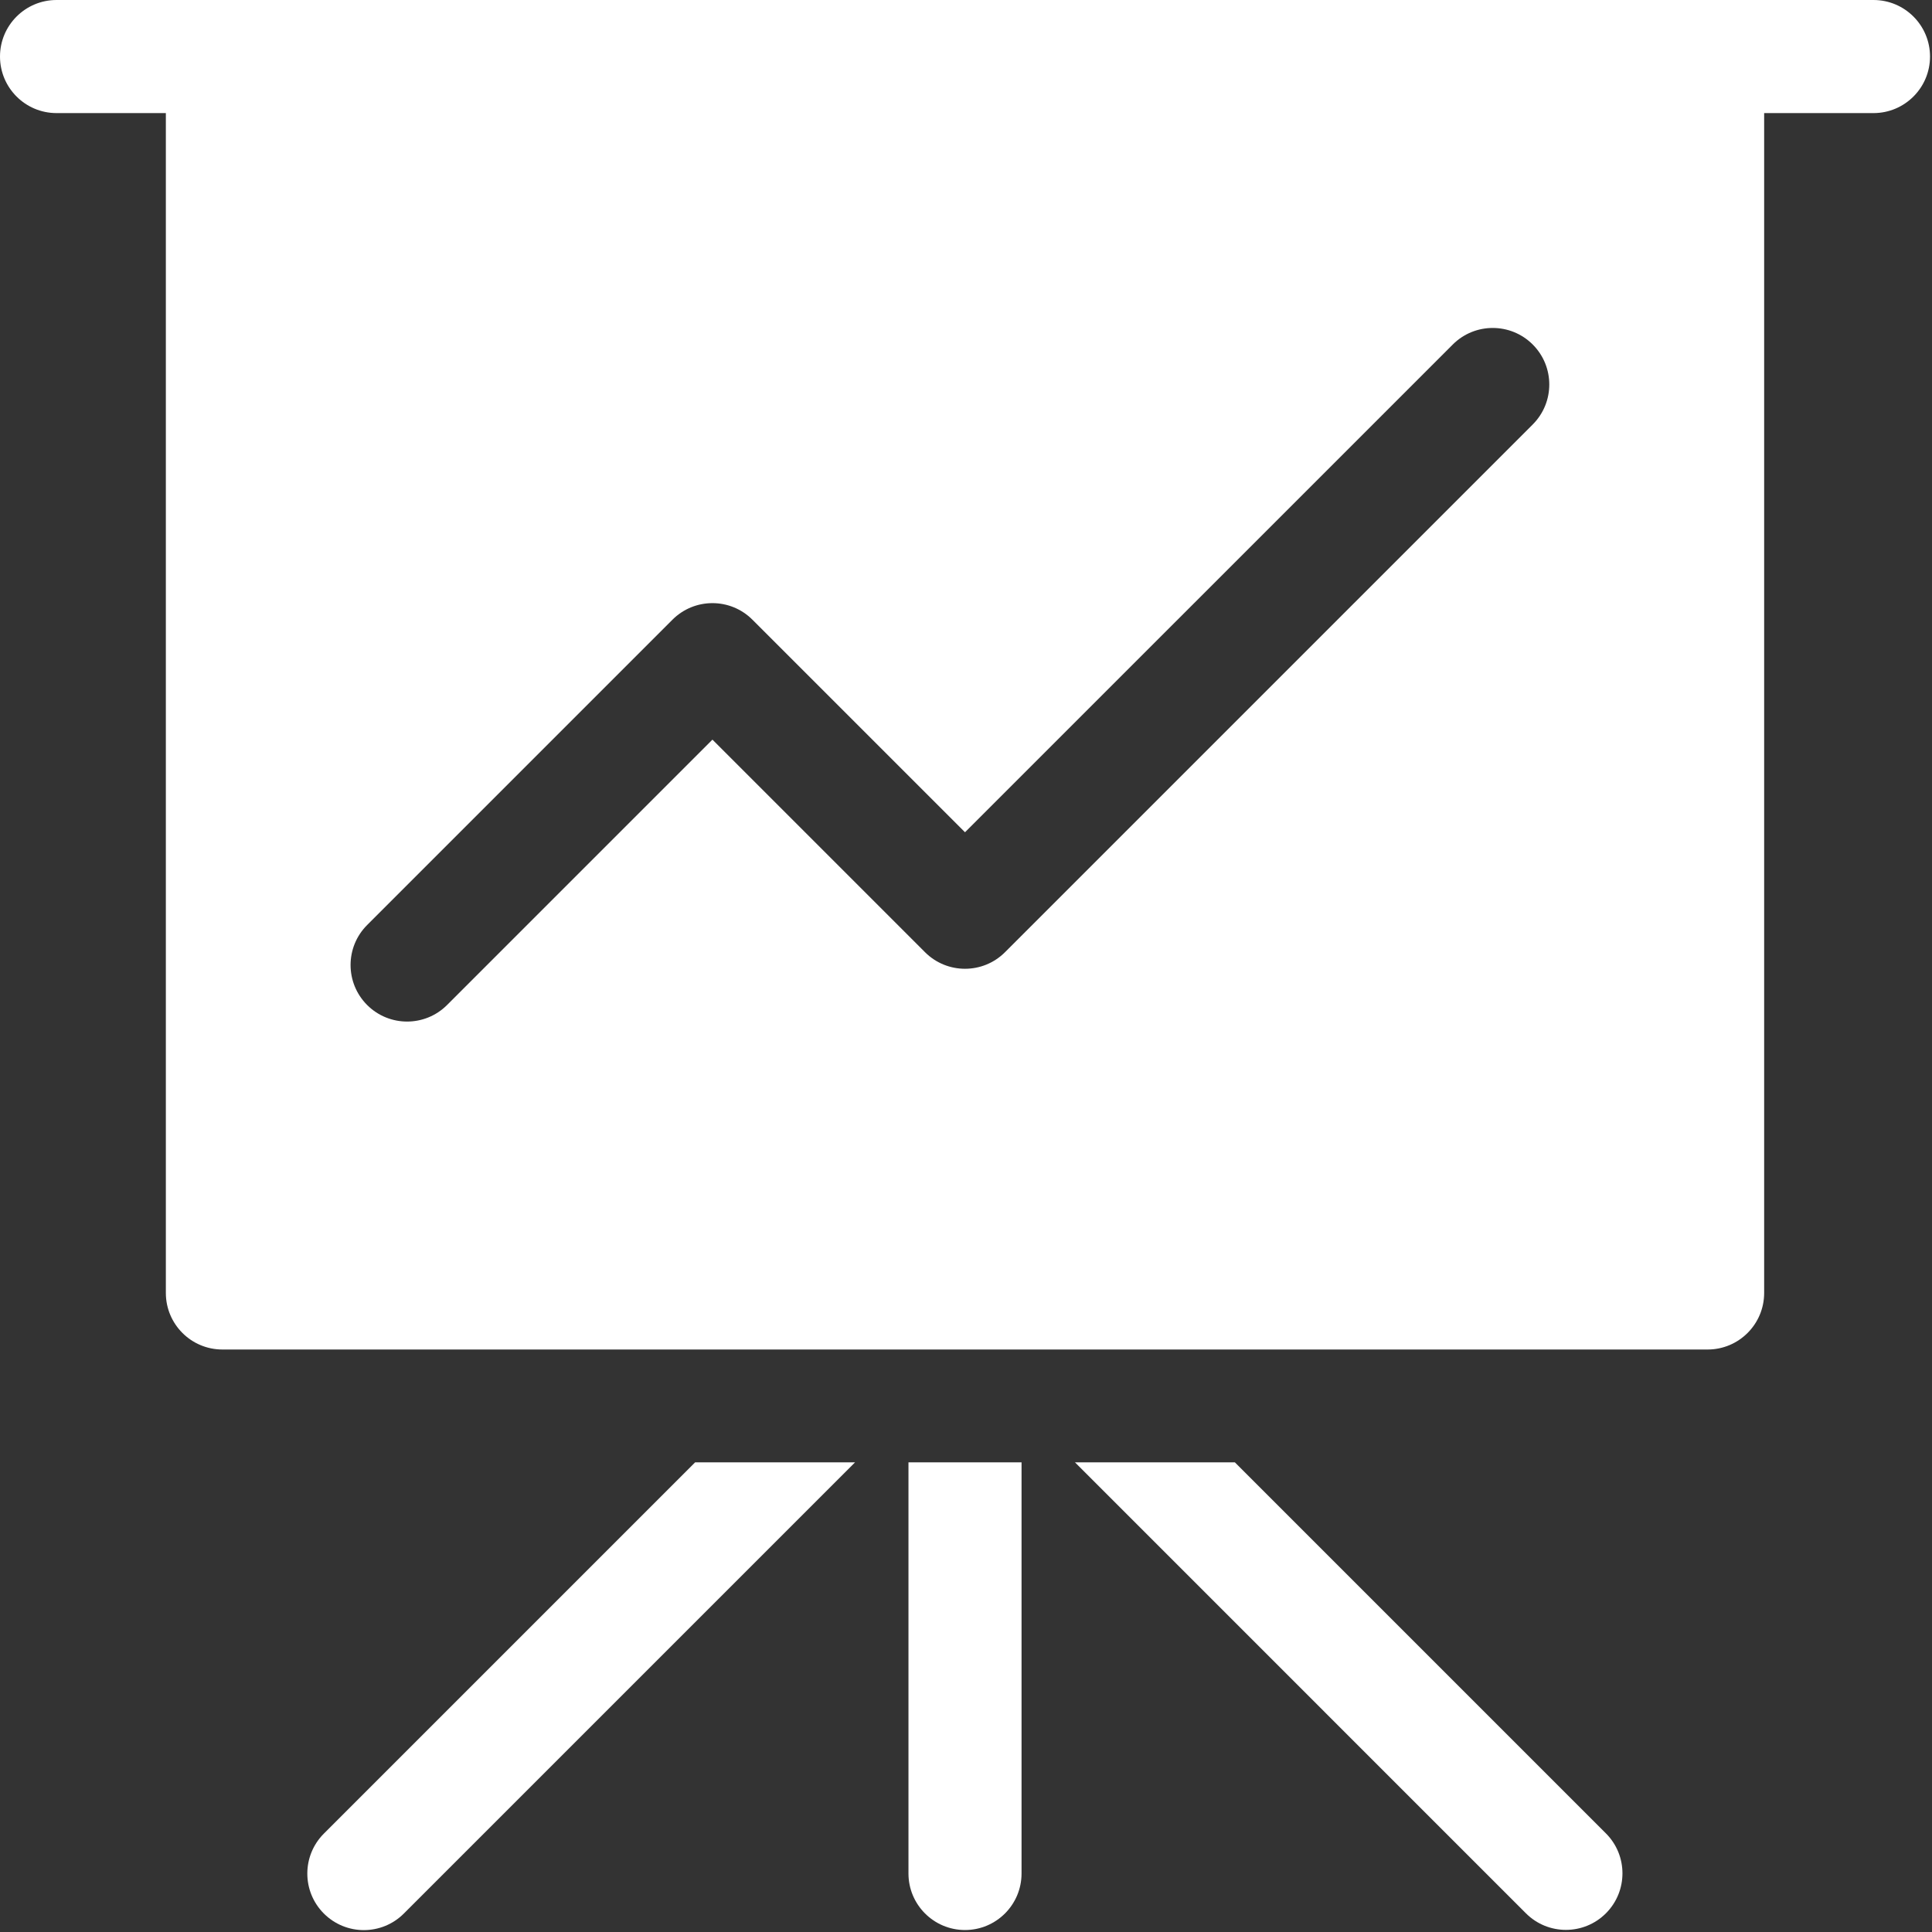 <?xml version="1.0" encoding="UTF-8"?> <svg xmlns="http://www.w3.org/2000/svg" width="682" height="682" viewBox="0 0 682 682" fill="none"><rect x="0" y="0" width="682" height="682" fill="#333333" stroke="none"/><path fill-rule="evenodd" clip-rule="evenodd" d="M661.342 0C641.822 0 622.309 0 602.789 0C428.032 0 253.27 0 78.508 0C58.994 0 39.475 0 19.961 0C8.936 0 0 8.936 0 19.961C0 30.981 8.936 39.922 19.961 39.922H58.547V456.42C58.547 467.44 67.488 476.38 78.508 476.38H602.789C613.815 476.38 622.75 467.44 622.75 456.42V39.922H661.342C672.362 39.922 681.302 30.981 681.302 19.961C681.302 8.936 672.362 0 661.342 0ZM541.056 149.842L354.764 336.134C346.967 343.926 334.33 343.926 326.533 336.134L251.492 261.093L157.821 354.764C153.923 358.663 148.818 360.612 143.708 360.612C138.599 360.612 133.494 358.663 129.595 354.764C121.803 346.967 121.803 334.33 129.595 326.538L237.379 218.754C245.171 210.957 257.813 210.957 265.605 218.754L340.651 293.79L512.83 121.616C520.622 113.819 533.259 113.819 541.056 121.616C548.848 129.408 548.848 142.045 541.056 149.842Z" fill="white"></path><path fill-rule="evenodd" clip-rule="evenodd" d="M320.69 661.341C320.69 672.361 329.626 681.302 340.651 681.302C351.671 681.302 360.607 672.361 360.607 661.341V516.214H320.69V661.341Z" fill="white"></path><path fill-rule="evenodd" clip-rule="evenodd" d="M435.918 516.214H379.471L538.66 675.408C546.452 683.2 559.089 683.2 566.886 675.408C574.678 667.61 574.678 654.974 566.886 647.182L435.918 516.214Z" fill="white"></path><path fill-rule="evenodd" clip-rule="evenodd" d="M114.328 647.265C106.536 655.057 106.536 667.694 114.328 675.486C122.126 683.283 134.762 683.283 142.554 675.486L301.831 516.214H245.379L114.328 647.265Z" fill="white"></path></svg> 